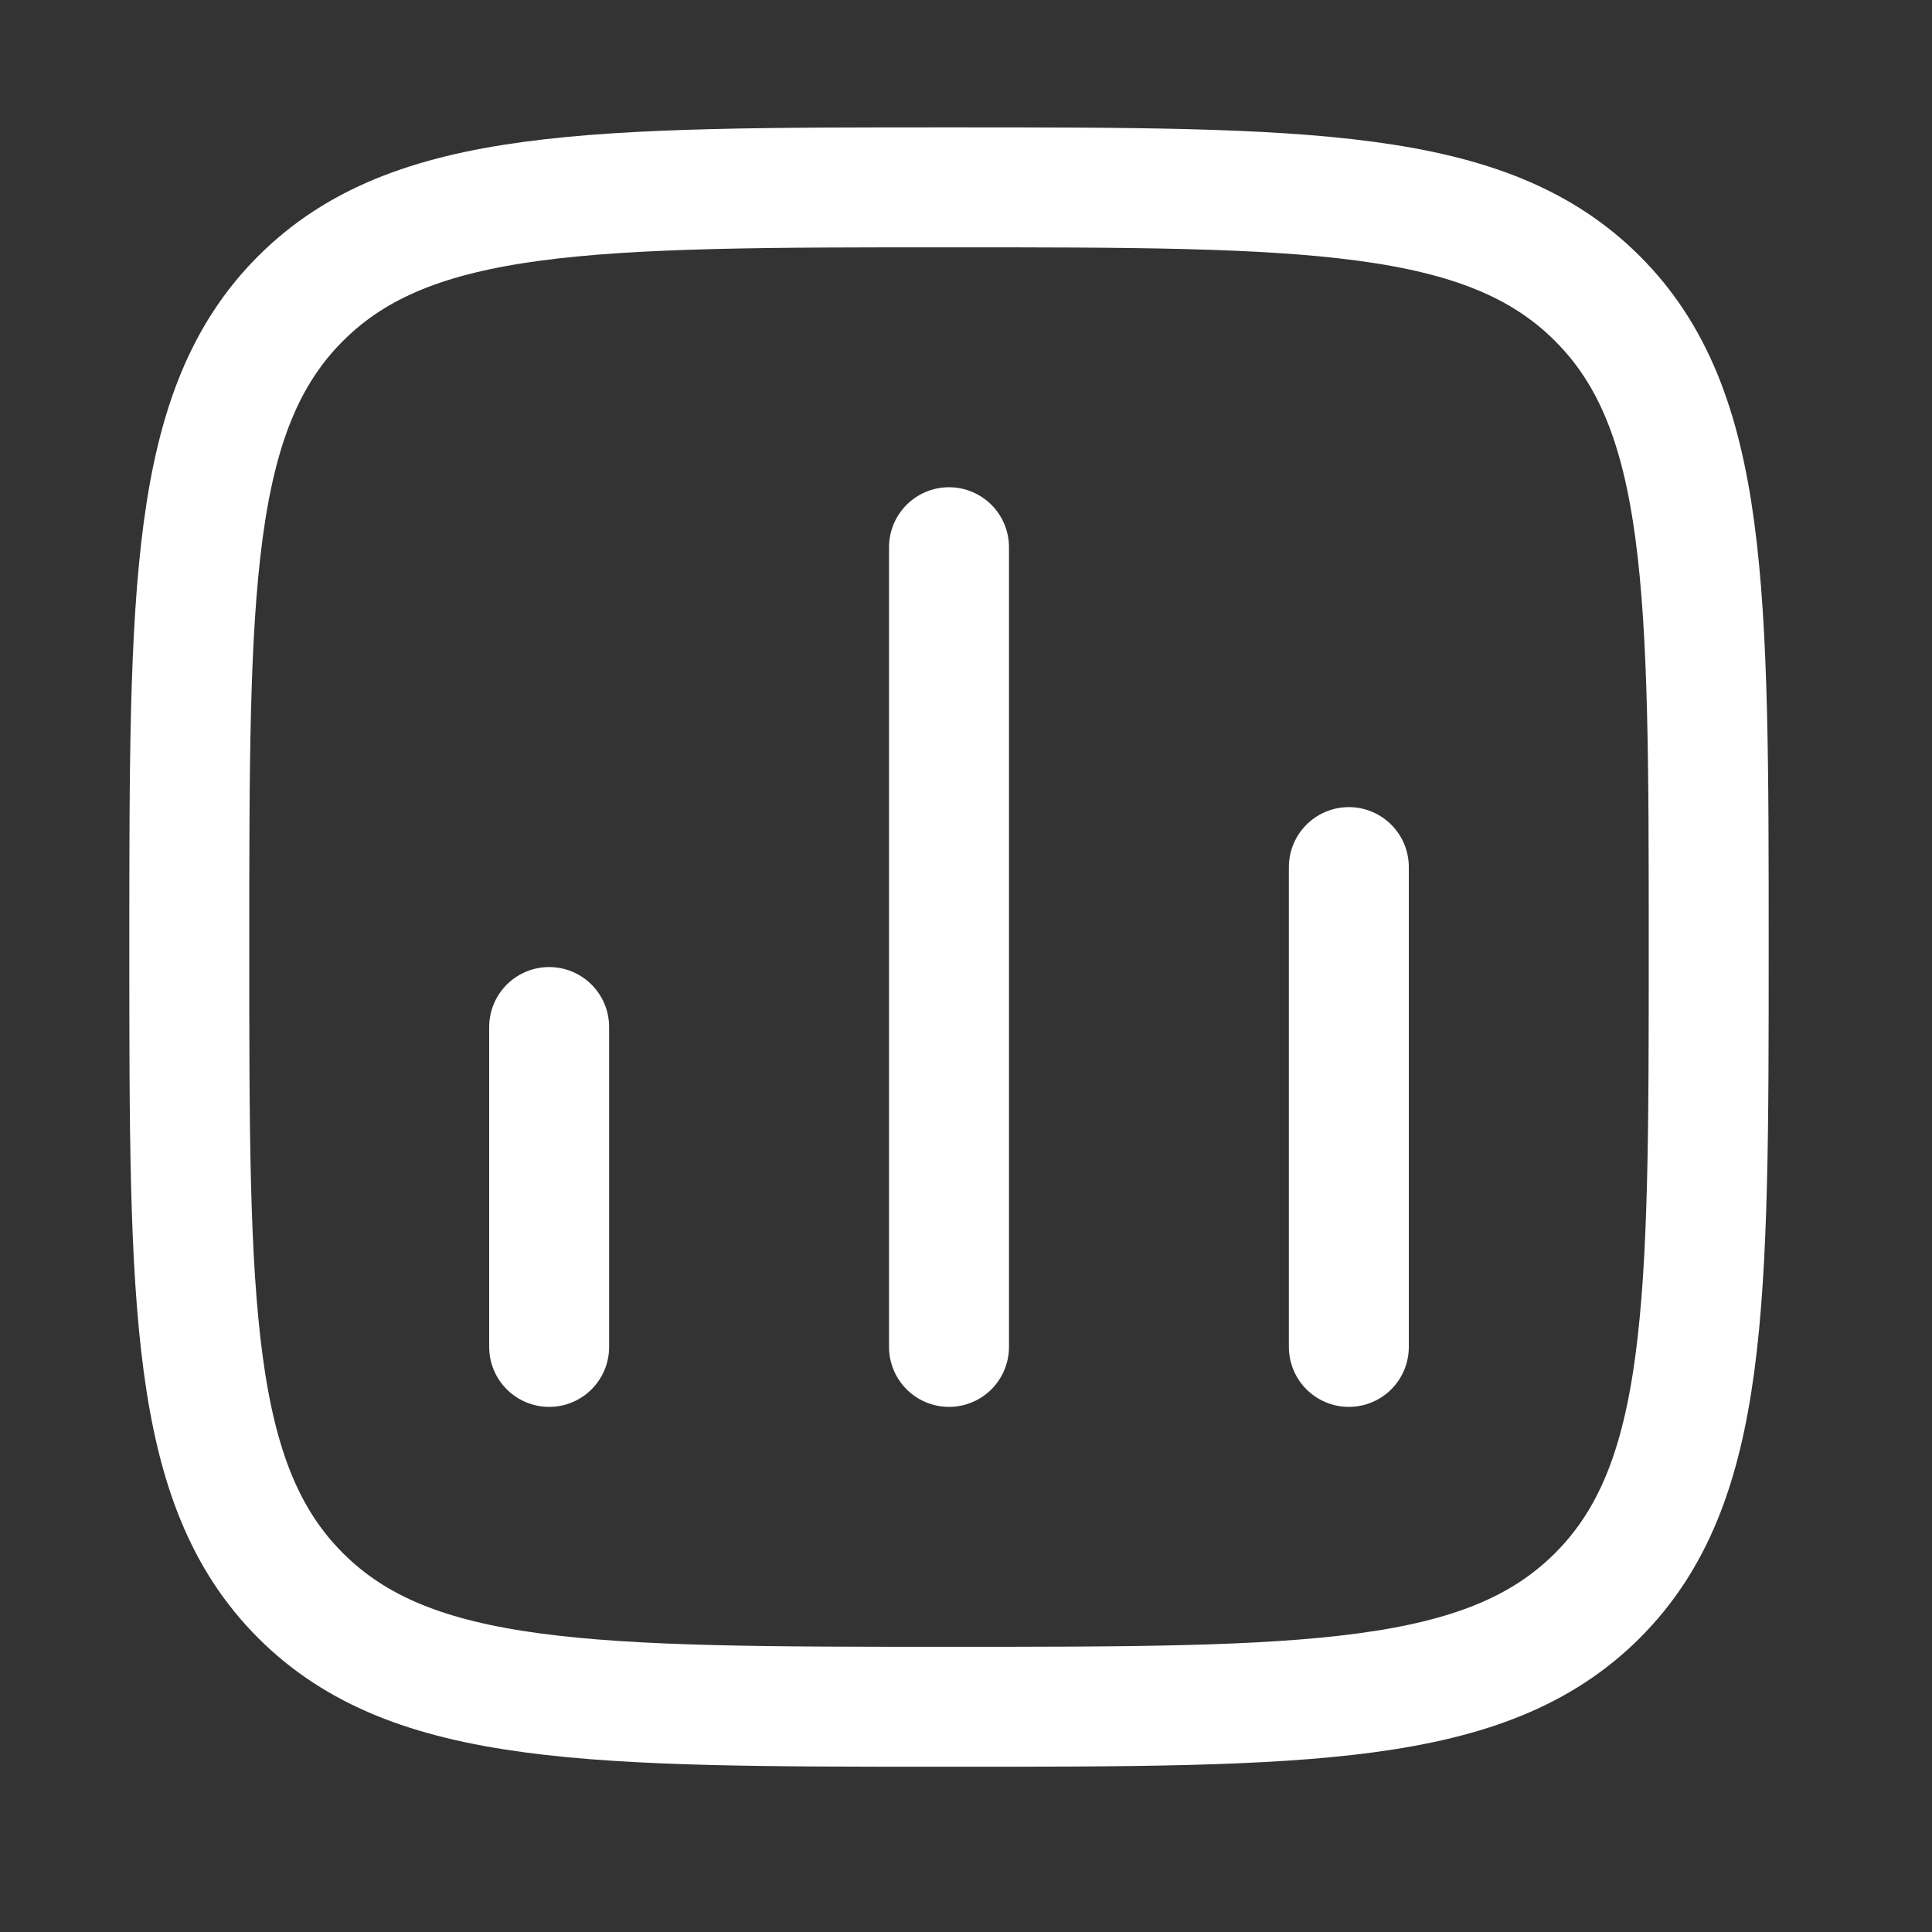 <?xml version="1.0" encoding="UTF-8" standalone="no"?>
<!DOCTYPE svg PUBLIC "-//W3C//DTD SVG 1.1//EN" "http://www.w3.org/Graphics/SVG/1.1/DTD/svg11.dtd">
<svg width="100%" height="100%" viewBox="0 0 71 71" version="1.1" xmlns="http://www.w3.org/2000/svg" xmlns:xlink="http://www.w3.org/1999/xlink" xml:space="preserve" xmlns:serif="http://www.serif.com/" style="fill-rule:evenodd;clip-rule:evenodd;stroke-linecap:round;stroke-linejoin:round;">
    <rect x="0" y="0" width="71" height="71" fill="#333333" stroke="none"/>
    <g transform="matrix(1,0,0,1,-1405.23,-3324.93)">
        <g transform="matrix(0.727,0,0,0.727,392.864,2116.21)">
            <g transform="matrix(0.758,0,0,0.758,1440.5,1710.49)">
                <g transform="matrix(1,0,0,1,-64,-64)">
                    <g transform="matrix(5.333,0,0,5.333,0,0)">
                        <path d="M7,17L7,13M12,17L12,7M17,17L17,11M2.5,12C2.5,7.522 2.5,5.282 3.891,3.891C5.282,2.5 7.521,2.5 12,2.5C16.478,2.5 18.718,2.5 20.109,3.891C21.5,5.282 21.5,7.521 21.5,12C21.5,16.478 21.5,18.718 20.109,20.109C18.718,21.5 16.479,21.5 12,21.5C7.522,21.5 5.282,21.5 3.891,20.109C2.5,18.718 2.5,16.479 2.5,12" style="fill:none;fill-rule:nonzero;stroke:white;stroke-width:1.5px;"/>
                    </g>
                </g>
            </g>
        </g>
    </g>
</svg>
